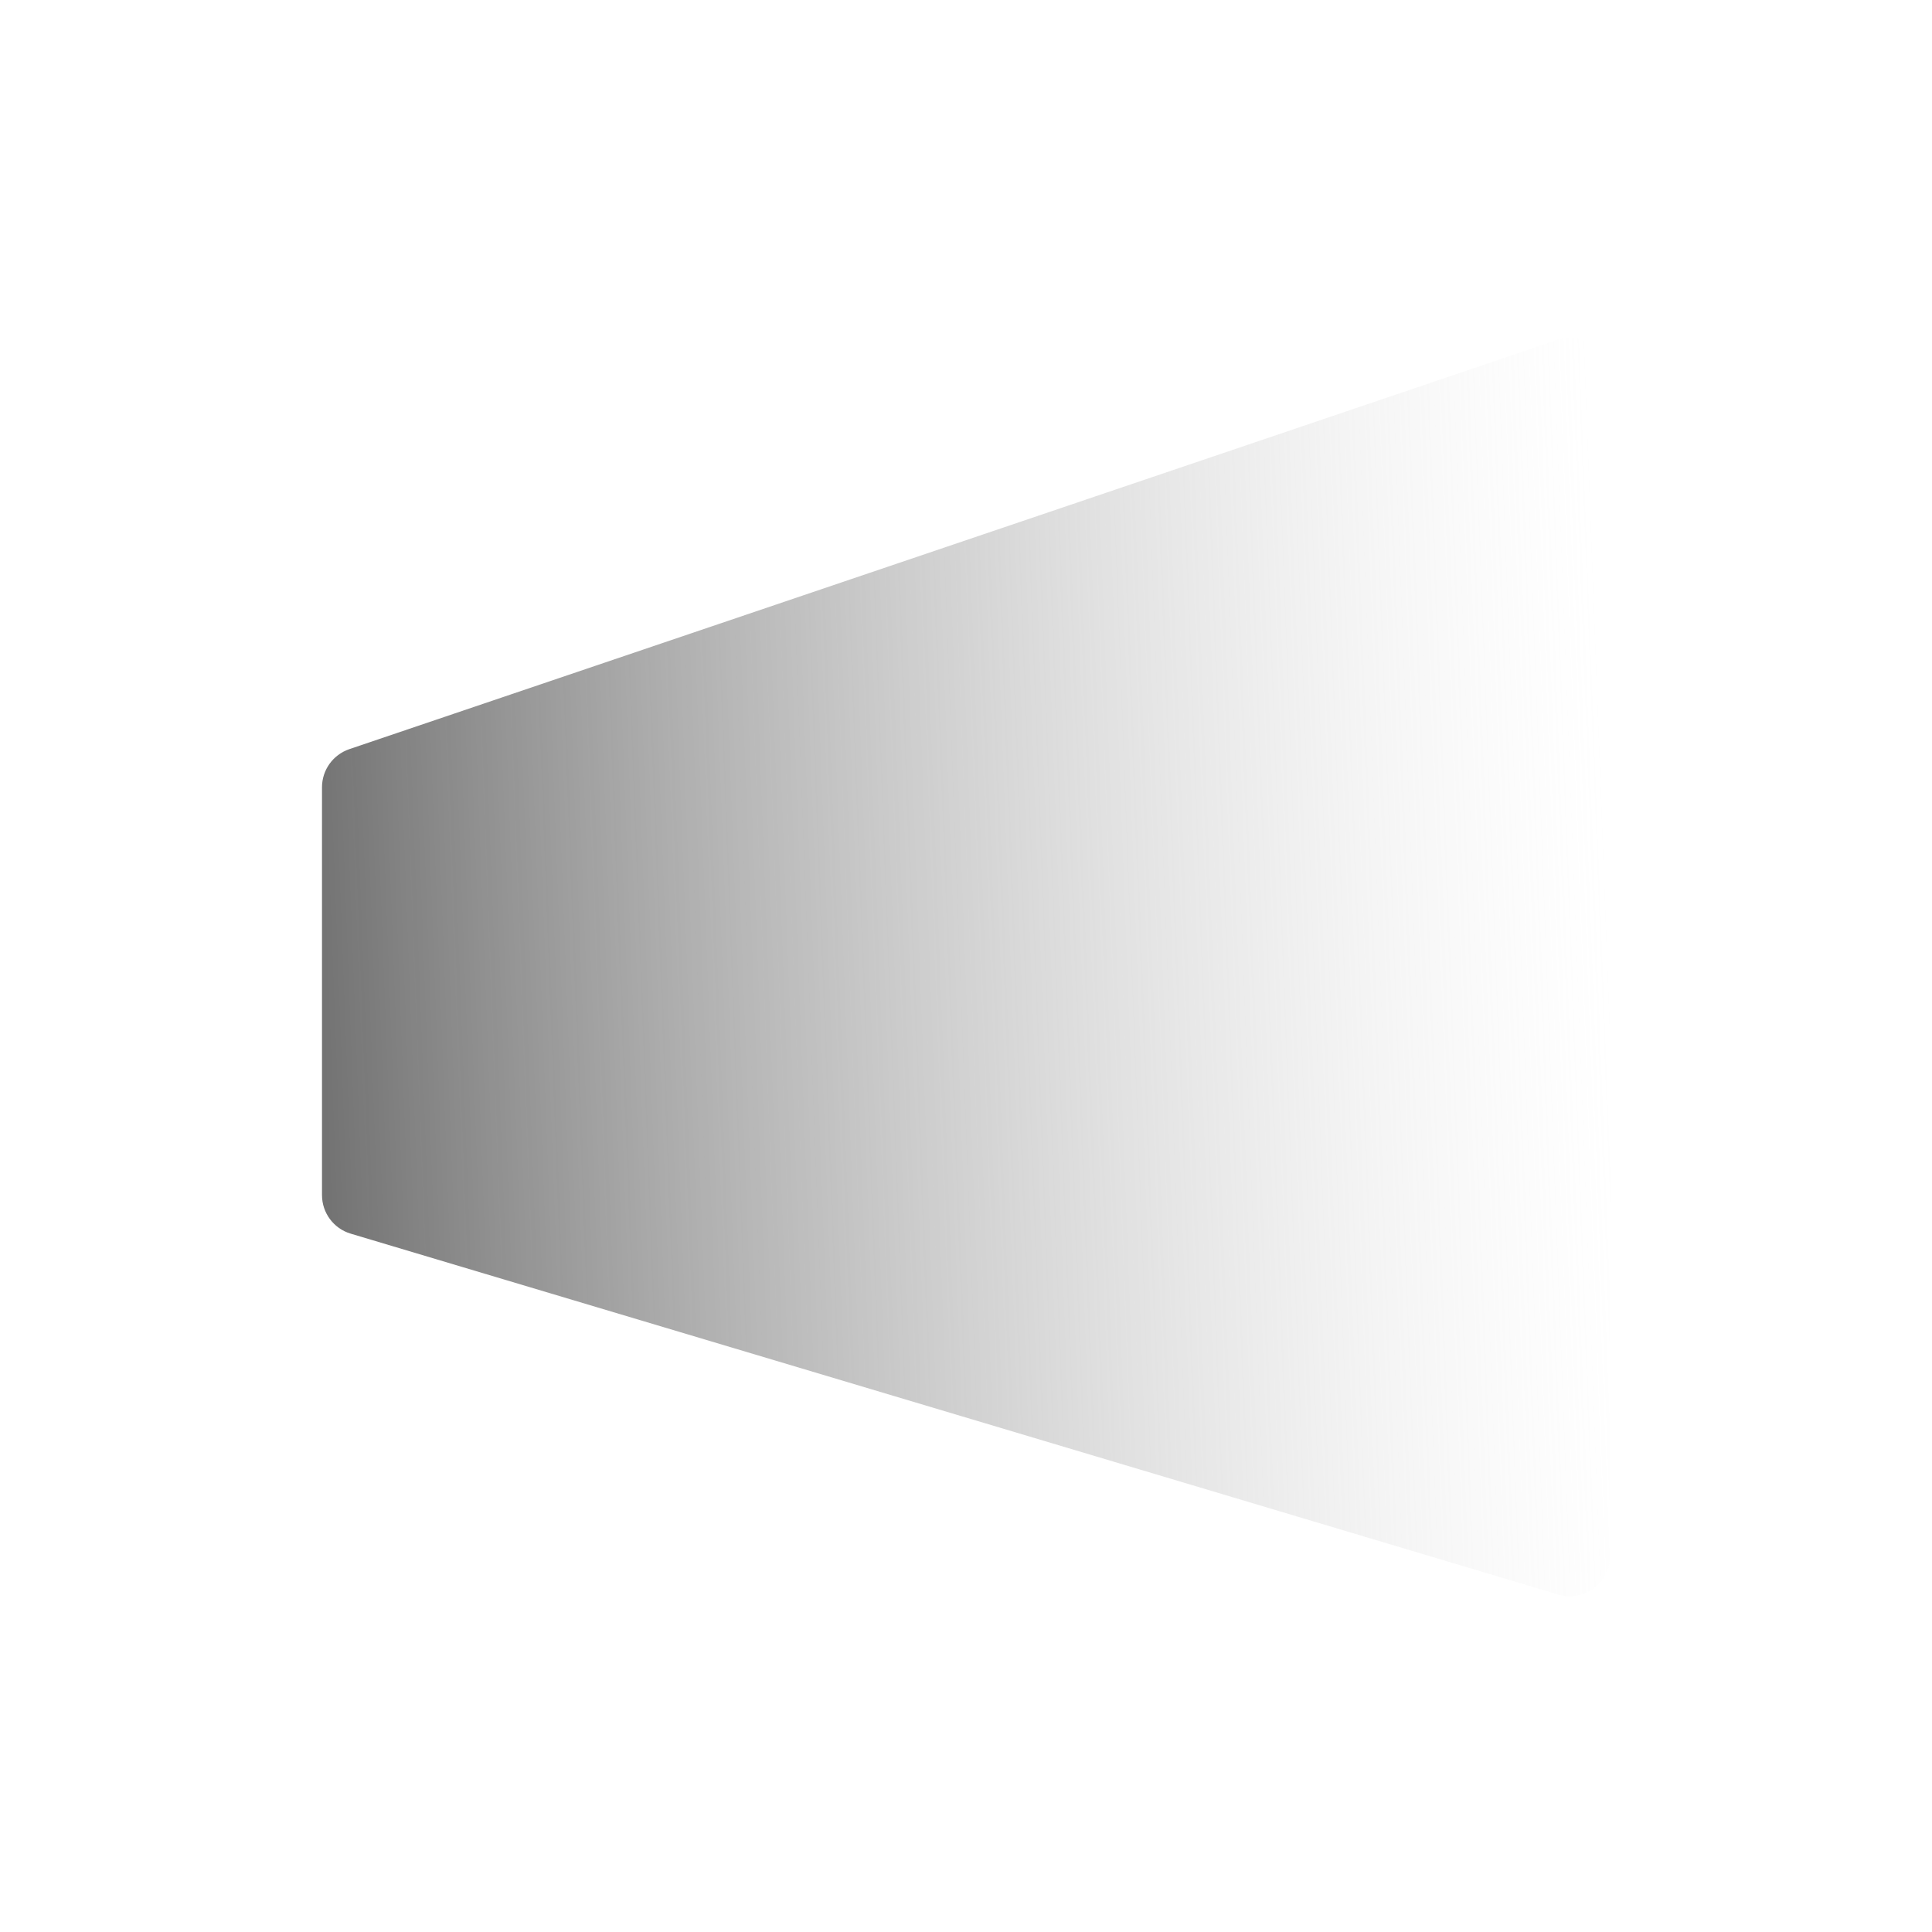 <svg width="24" height="24" viewBox="0 0 24 24" fill="none" xmlns="http://www.w3.org/2000/svg">
<path d="M4 9.78C4 9.565 4.137 9.375 4.34 9.306L19.34 4.224C19.664 4.114 20 4.355 20 4.697V19.329C20 19.663 19.677 19.904 19.357 19.808L4.357 15.325C4.145 15.262 4 15.067 4 14.846V9.78Z" fill="url(#paint0_linear_5785_74758)"/>
<defs>
<linearGradient id="paint0_linear_5785_74758" x1="20" y1="12" x2="4.005" y2="12.604" gradientUnits="userSpaceOnUse">
<stop stop-color="#D9D9D9" stop-opacity="0"/>
<stop offset="1" stop-color="#737373"/>
</linearGradient>
</defs>
</svg>
